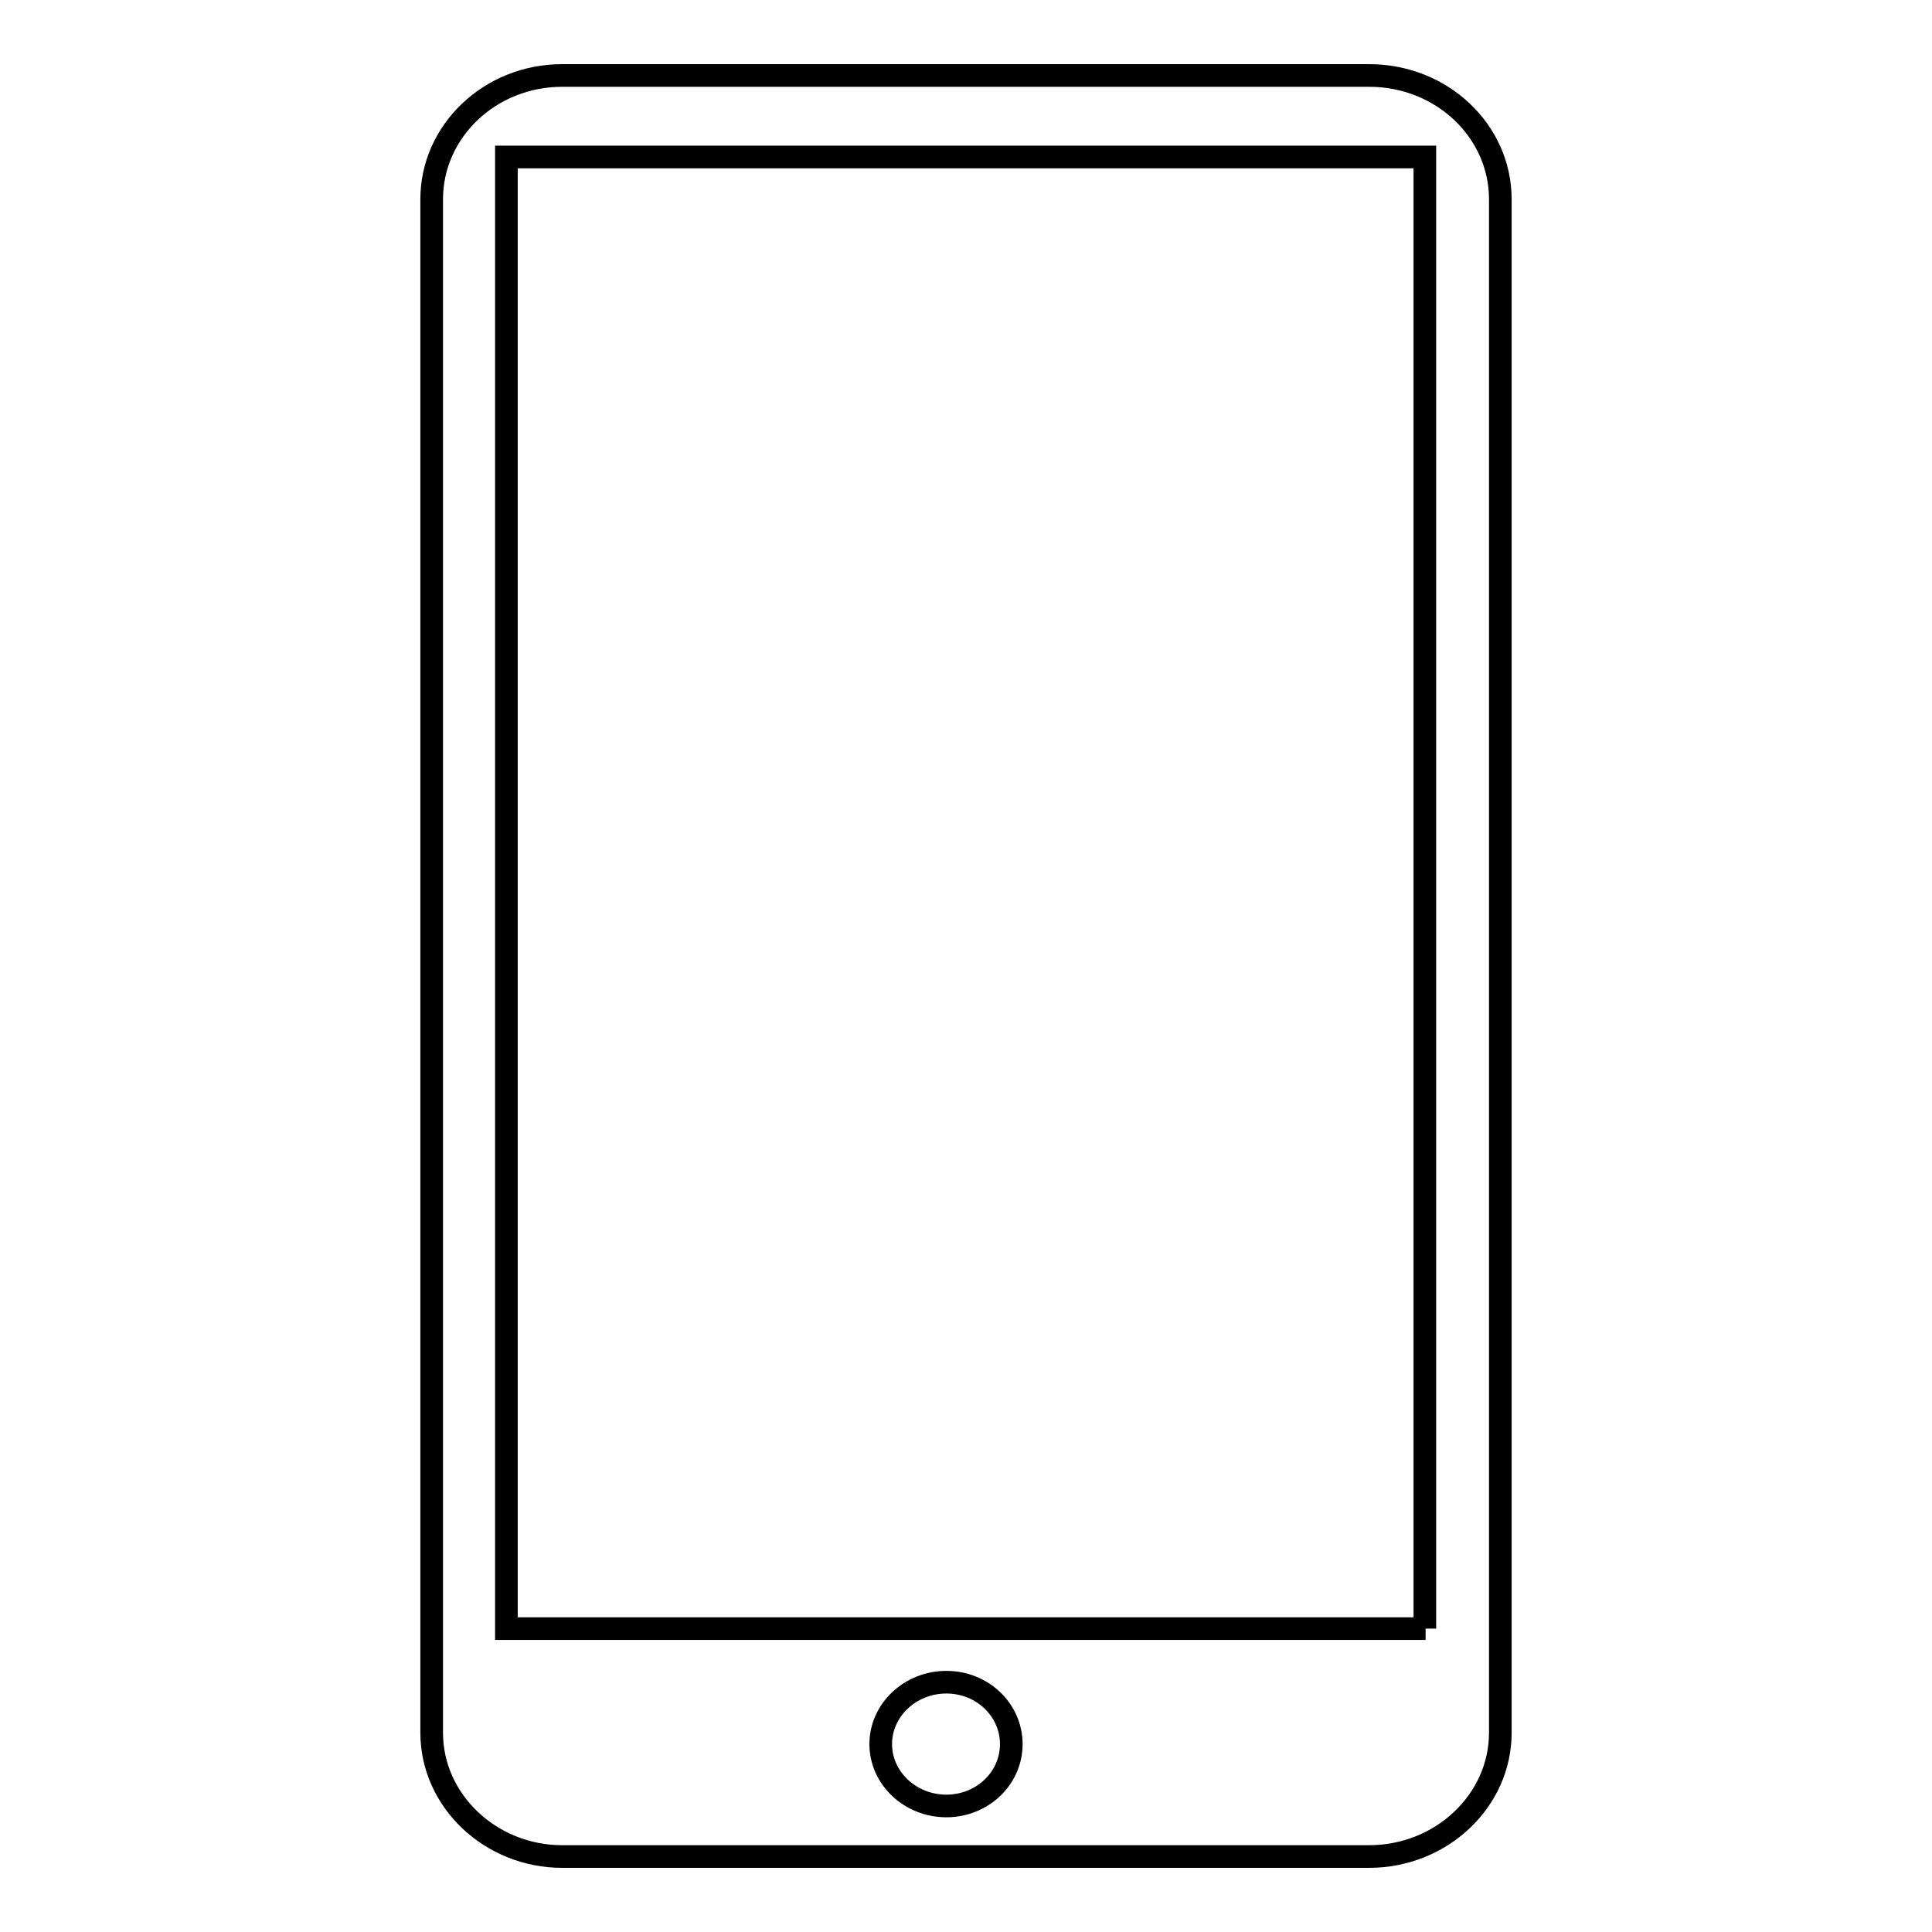 <?xml version="1.0" encoding="utf-8"?>
<!-- Svg Vector Icons : http://www.onlinewebfonts.com/icon -->
<!DOCTYPE svg PUBLIC "-//W3C//DTD SVG 1.1//EN" "http://www.w3.org/Graphics/SVG/1.1/DTD/svg11.dtd">
<svg version="1.1" xmlns="http://www.w3.org/2000/svg" xmlns:xlink="http://www.w3.org/1999/xlink" x="0px" y="0px" viewBox="0 0 256 256" enable-background="new 0 0 256 256" xml:space="preserve">
<g><g><path stroke-width="3" fill-opacity="0" stroke="#000000"  d="M181.4,10H74.5c-9.6,0-17.3,7.4-17.3,16.4v203.2c0,9,7.8,16.4,17.3,16.4h106.9c9.6,0,17.4-7.4,17.4-16.4V26.4C198.8,17.4,191.1,10,181.4,10L181.4,10z M125.4,239.3c-4.8,0-8.7-3.7-8.7-8.2c0-4.5,3.9-8.2,8.7-8.2c4.8,0,8.6,3.7,8.6,8.2C134,235.7,130.1,239.3,125.4,239.3L125.4,239.3z M188.9,215.8H67.1v-195h121.7V215.8L188.9,215.8z"/></g></g>
</svg>